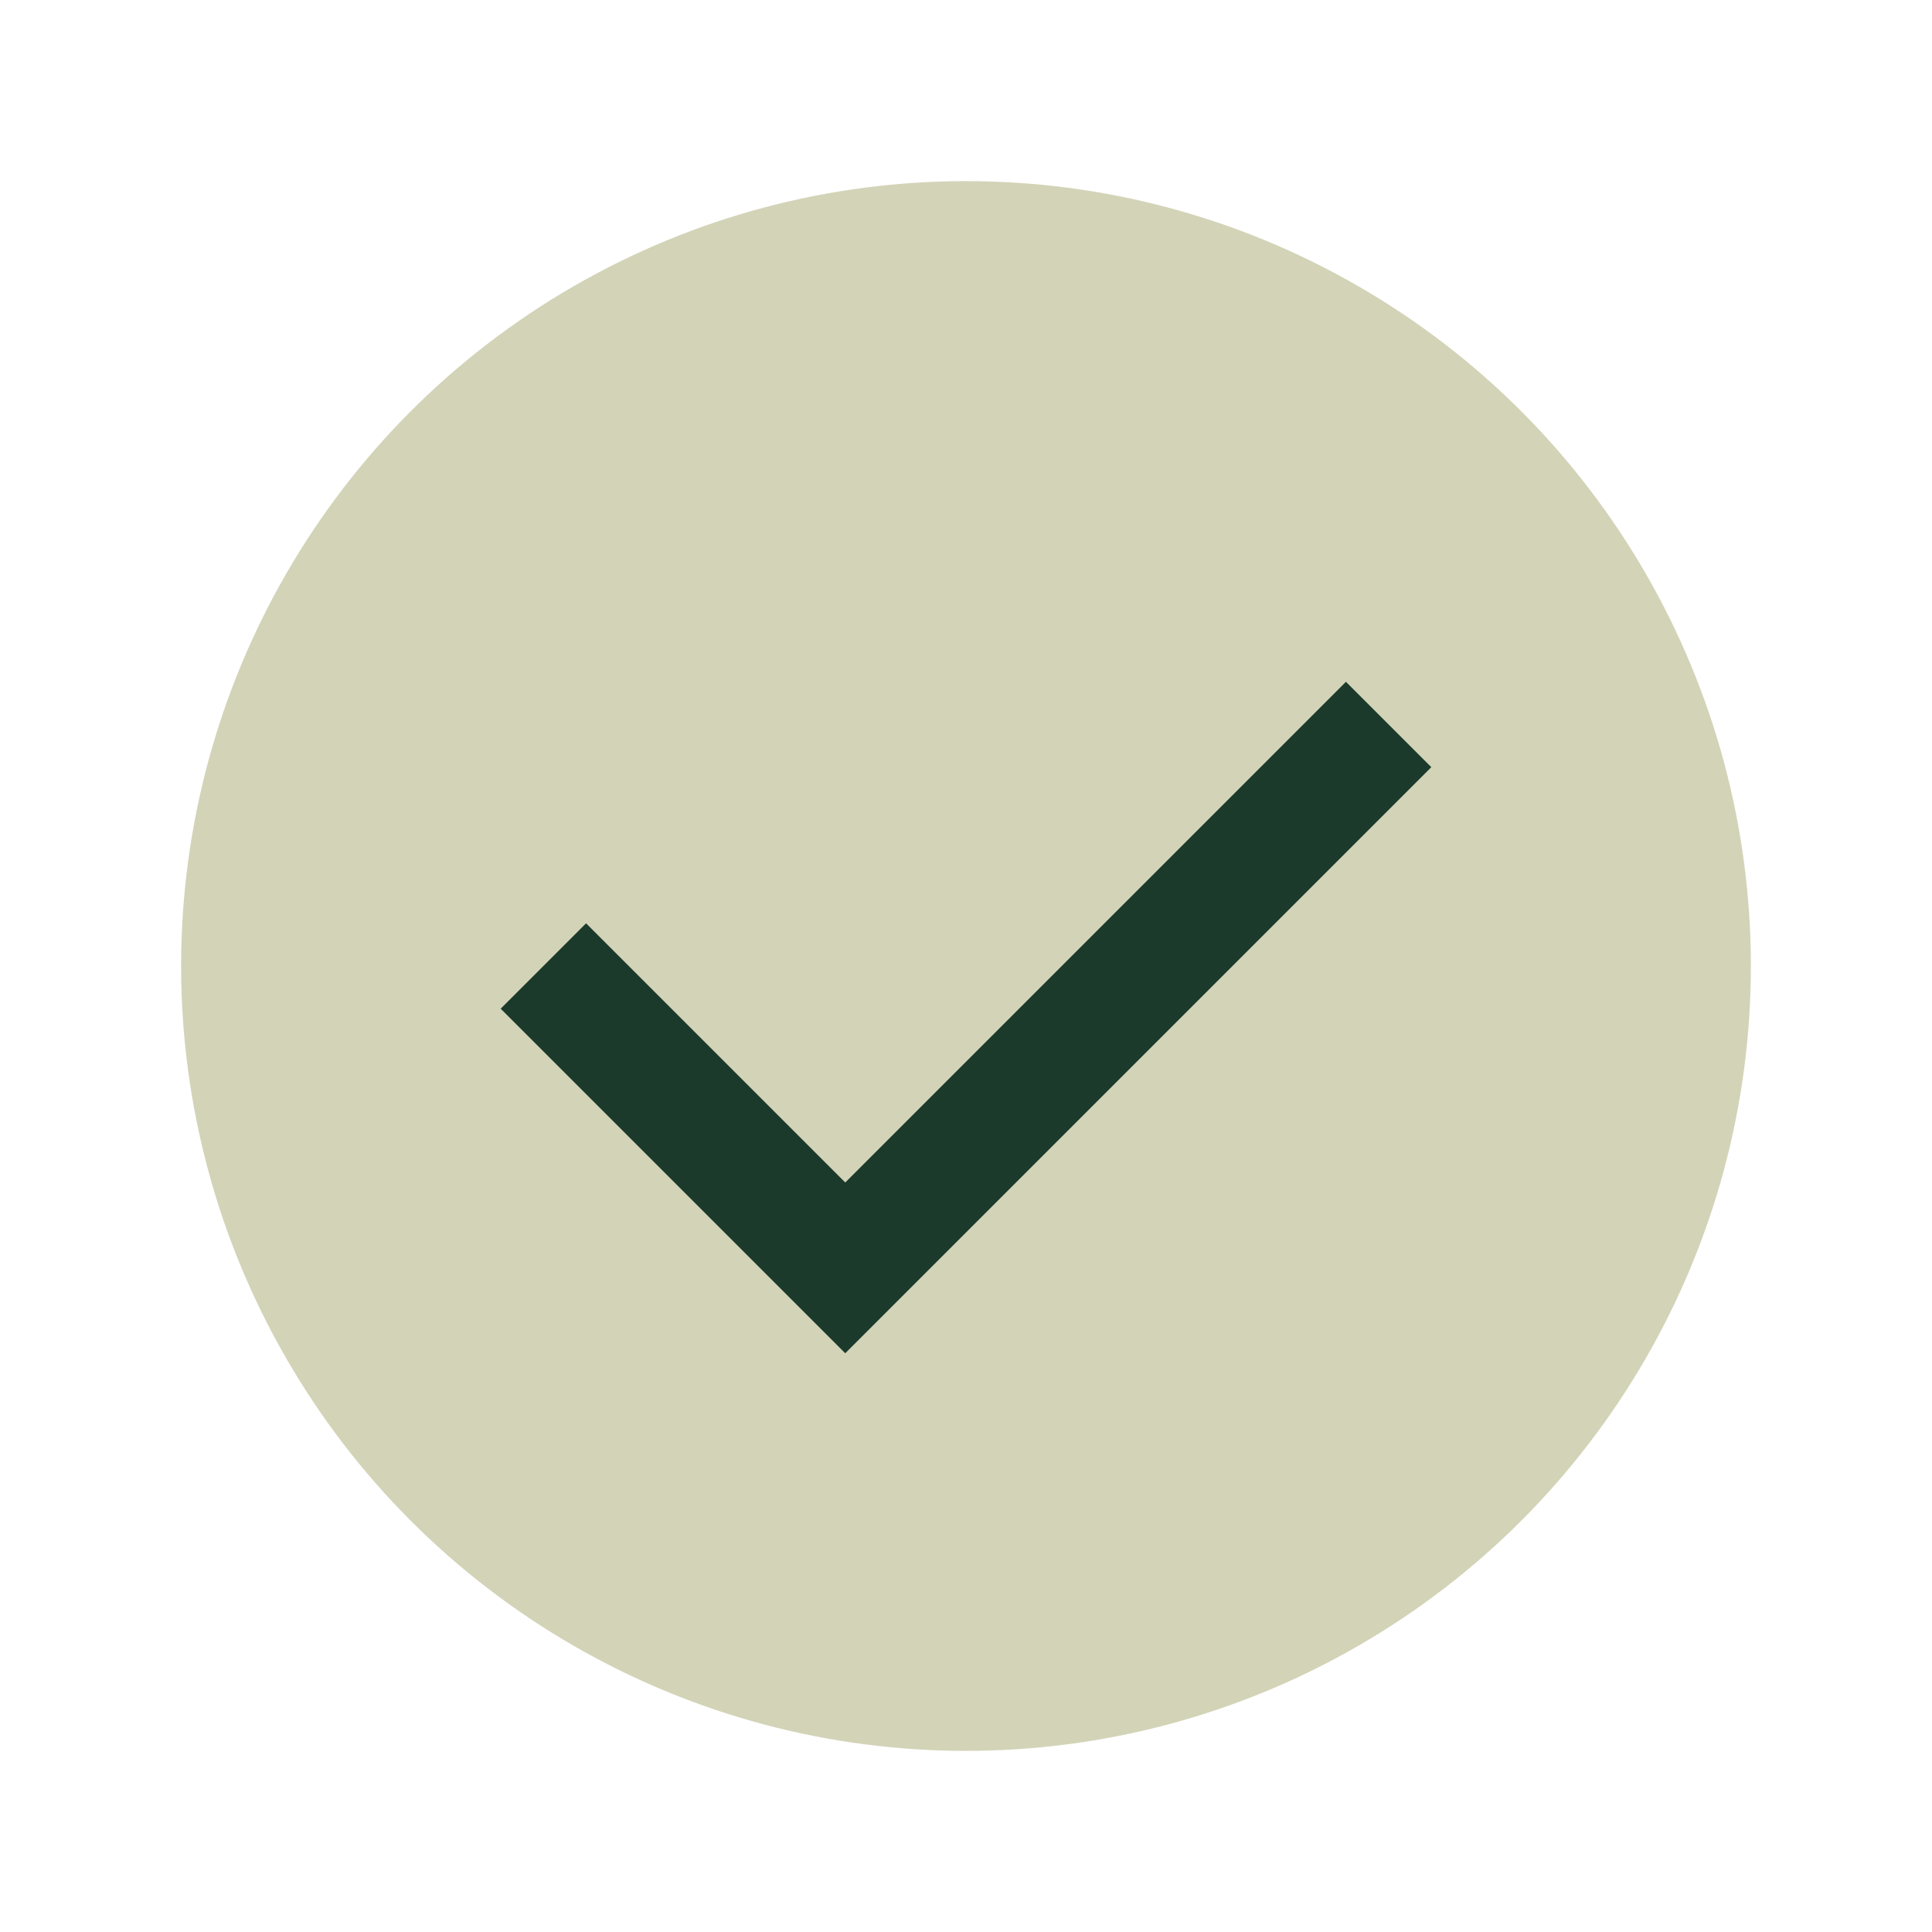 <?xml version="1.0" encoding="UTF-8"?>
<svg xmlns="http://www.w3.org/2000/svg" width="32" height="32" viewBox="0 0 32 32"><circle cx="16" cy="16" r="13" fill="#D3D3B8"/><path d="M9 16l5 5 9-9" fill="none" stroke="#1B3A2B" stroke-width="2"/></svg>